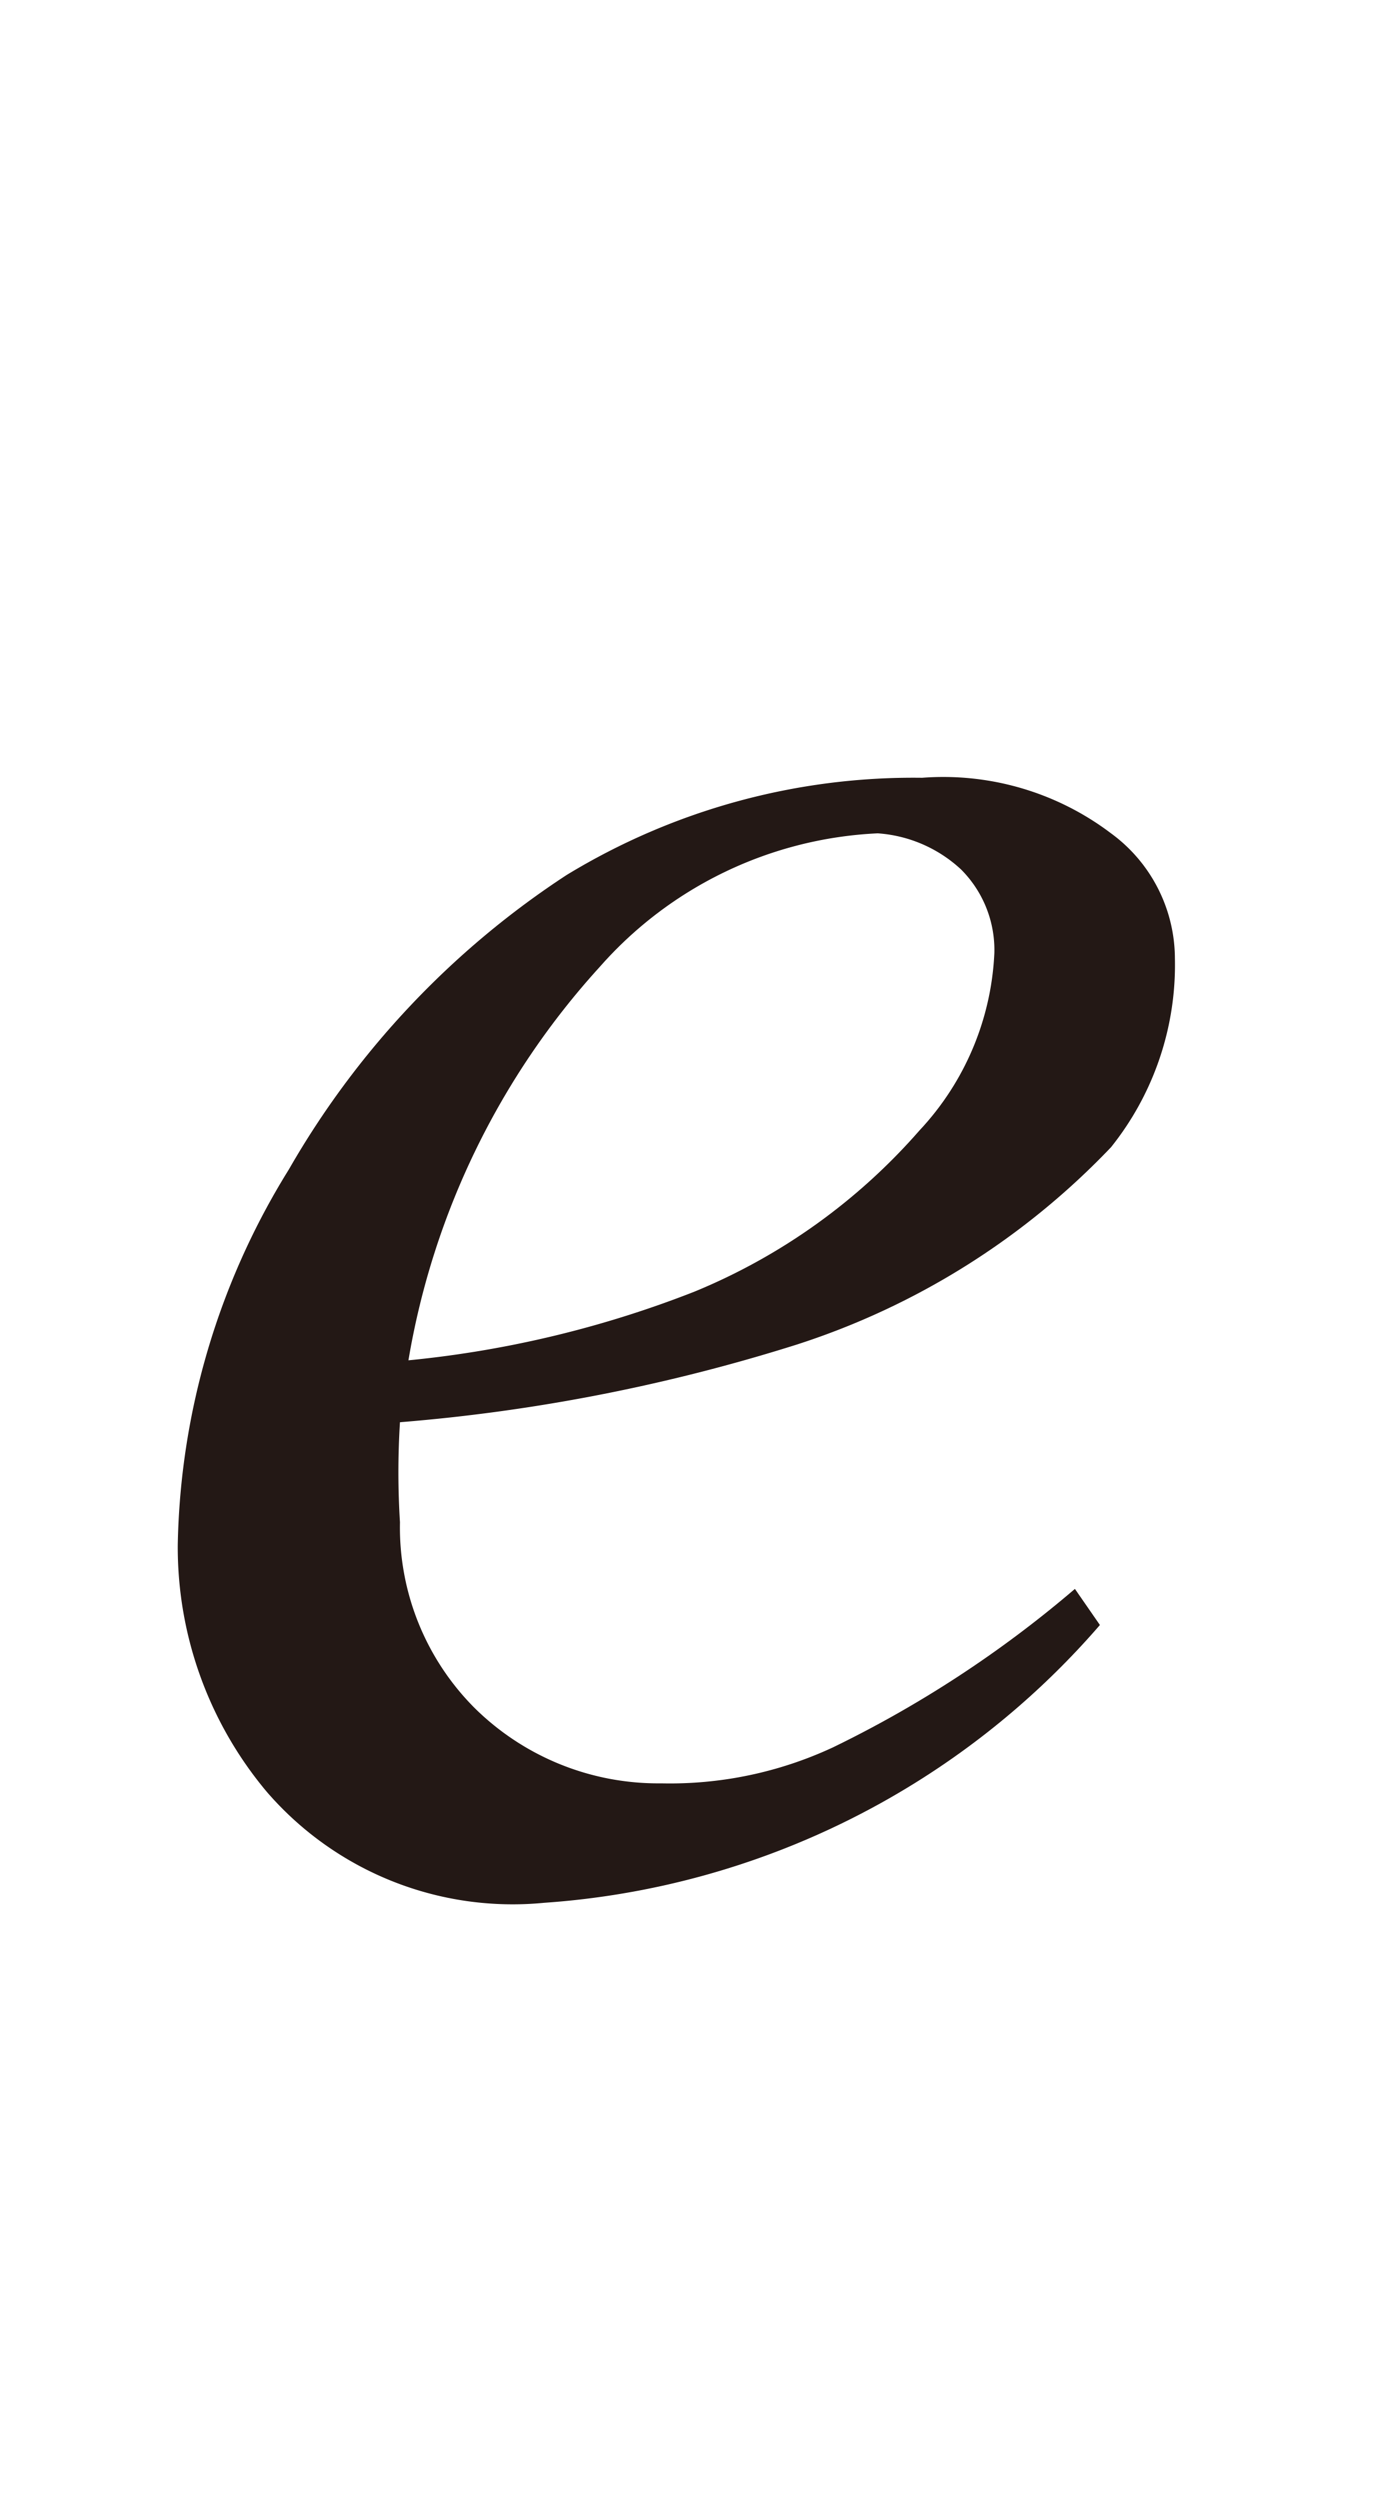 <svg id="レイヤー_1" data-name="レイヤー 1" xmlns="http://www.w3.org/2000/svg" viewBox="0 0 4.99 9"><defs><style>.cls-1{fill:#231815;}</style></defs><path class="cls-1" d="M1.44,5.12a2.87,2.87,0,0,0,0,.36.92.92,0,0,0,.27.67.94.94,0,0,0,.67.27A1.39,1.39,0,0,0,3,6.29a4.08,4.08,0,0,0,.87-.57l.09.13a2.91,2.91,0,0,1-2,1,1.17,1.17,0,0,1-1-.4,1.37,1.37,0,0,1-.32-.89,2.65,2.65,0,0,1,.4-1.35,3.12,3.12,0,0,1,1-1.06A2.4,2.4,0,0,1,3.32,2.8,1,1,0,0,1,4,3a.56.56,0,0,1,.23.45A1.05,1.05,0,0,1,4,4.13a2.71,2.71,0,0,1-1.13.71A6.47,6.47,0,0,1,1.44,5.12Zm0-.22a3.84,3.84,0,0,0,1.06-.25,2.17,2.17,0,0,0,.81-.58,1,1,0,0,0,.27-.64.41.41,0,0,0-.12-.3A.49.49,0,0,0,3.16,3a1.42,1.42,0,0,0-1,.48A2.79,2.79,0,0,0,1.47,4.9Z"/></svg>